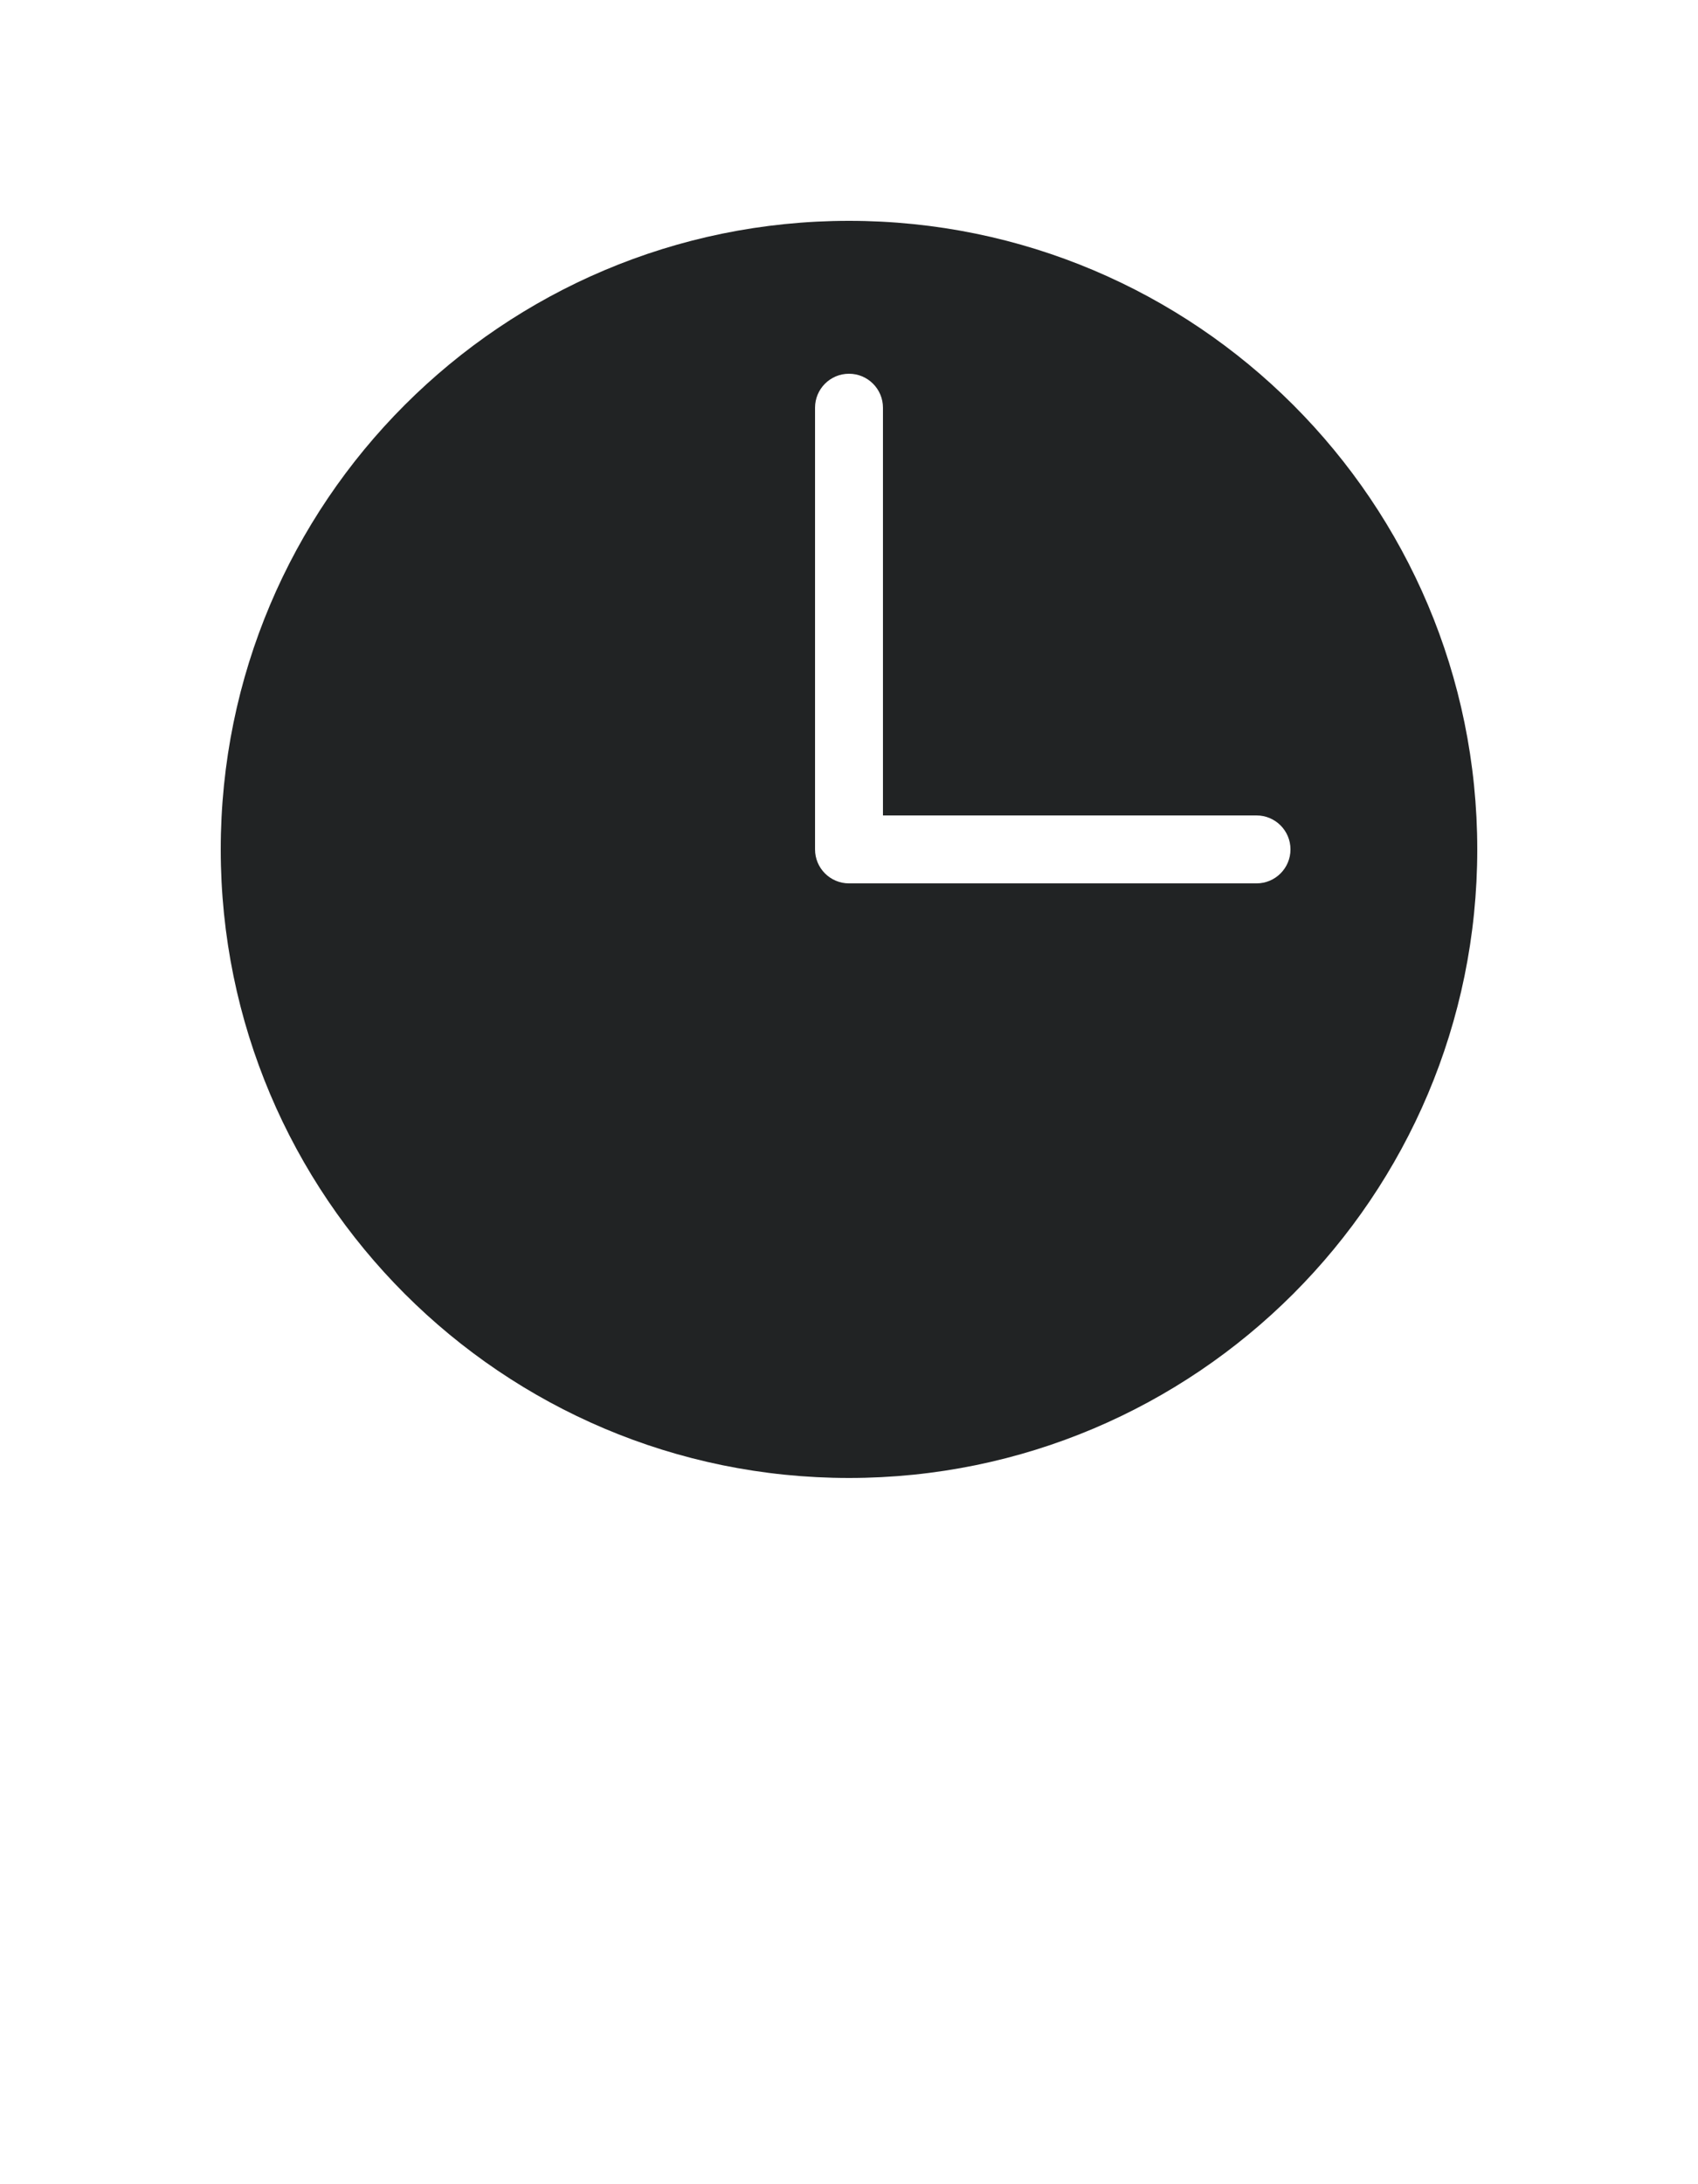 <svg width="21" height="27" viewBox="0 0 21 27" fill="none" xmlns="http://www.w3.org/2000/svg">
<path d="M10.5 2.73C6.209 2.73 2.73 6.209 2.73 10.5C2.73 14.791 6.209 18.27 10.5 18.27C14.791 18.27 18.27 14.791 18.27 10.5C18.27 6.209 14.791 2.73 10.5 2.73ZM10.5 4.62C10.732 4.62 10.92 4.808 10.92 5.04V10.08H15.54C15.772 10.08 15.96 10.268 15.96 10.5C15.96 10.732 15.772 10.92 15.54 10.92H10.5C10.268 10.92 10.08 10.732 10.08 10.5V5.04C10.08 4.808 10.268 4.62 10.5 4.62Z" fill="#212324"/>
</svg>
